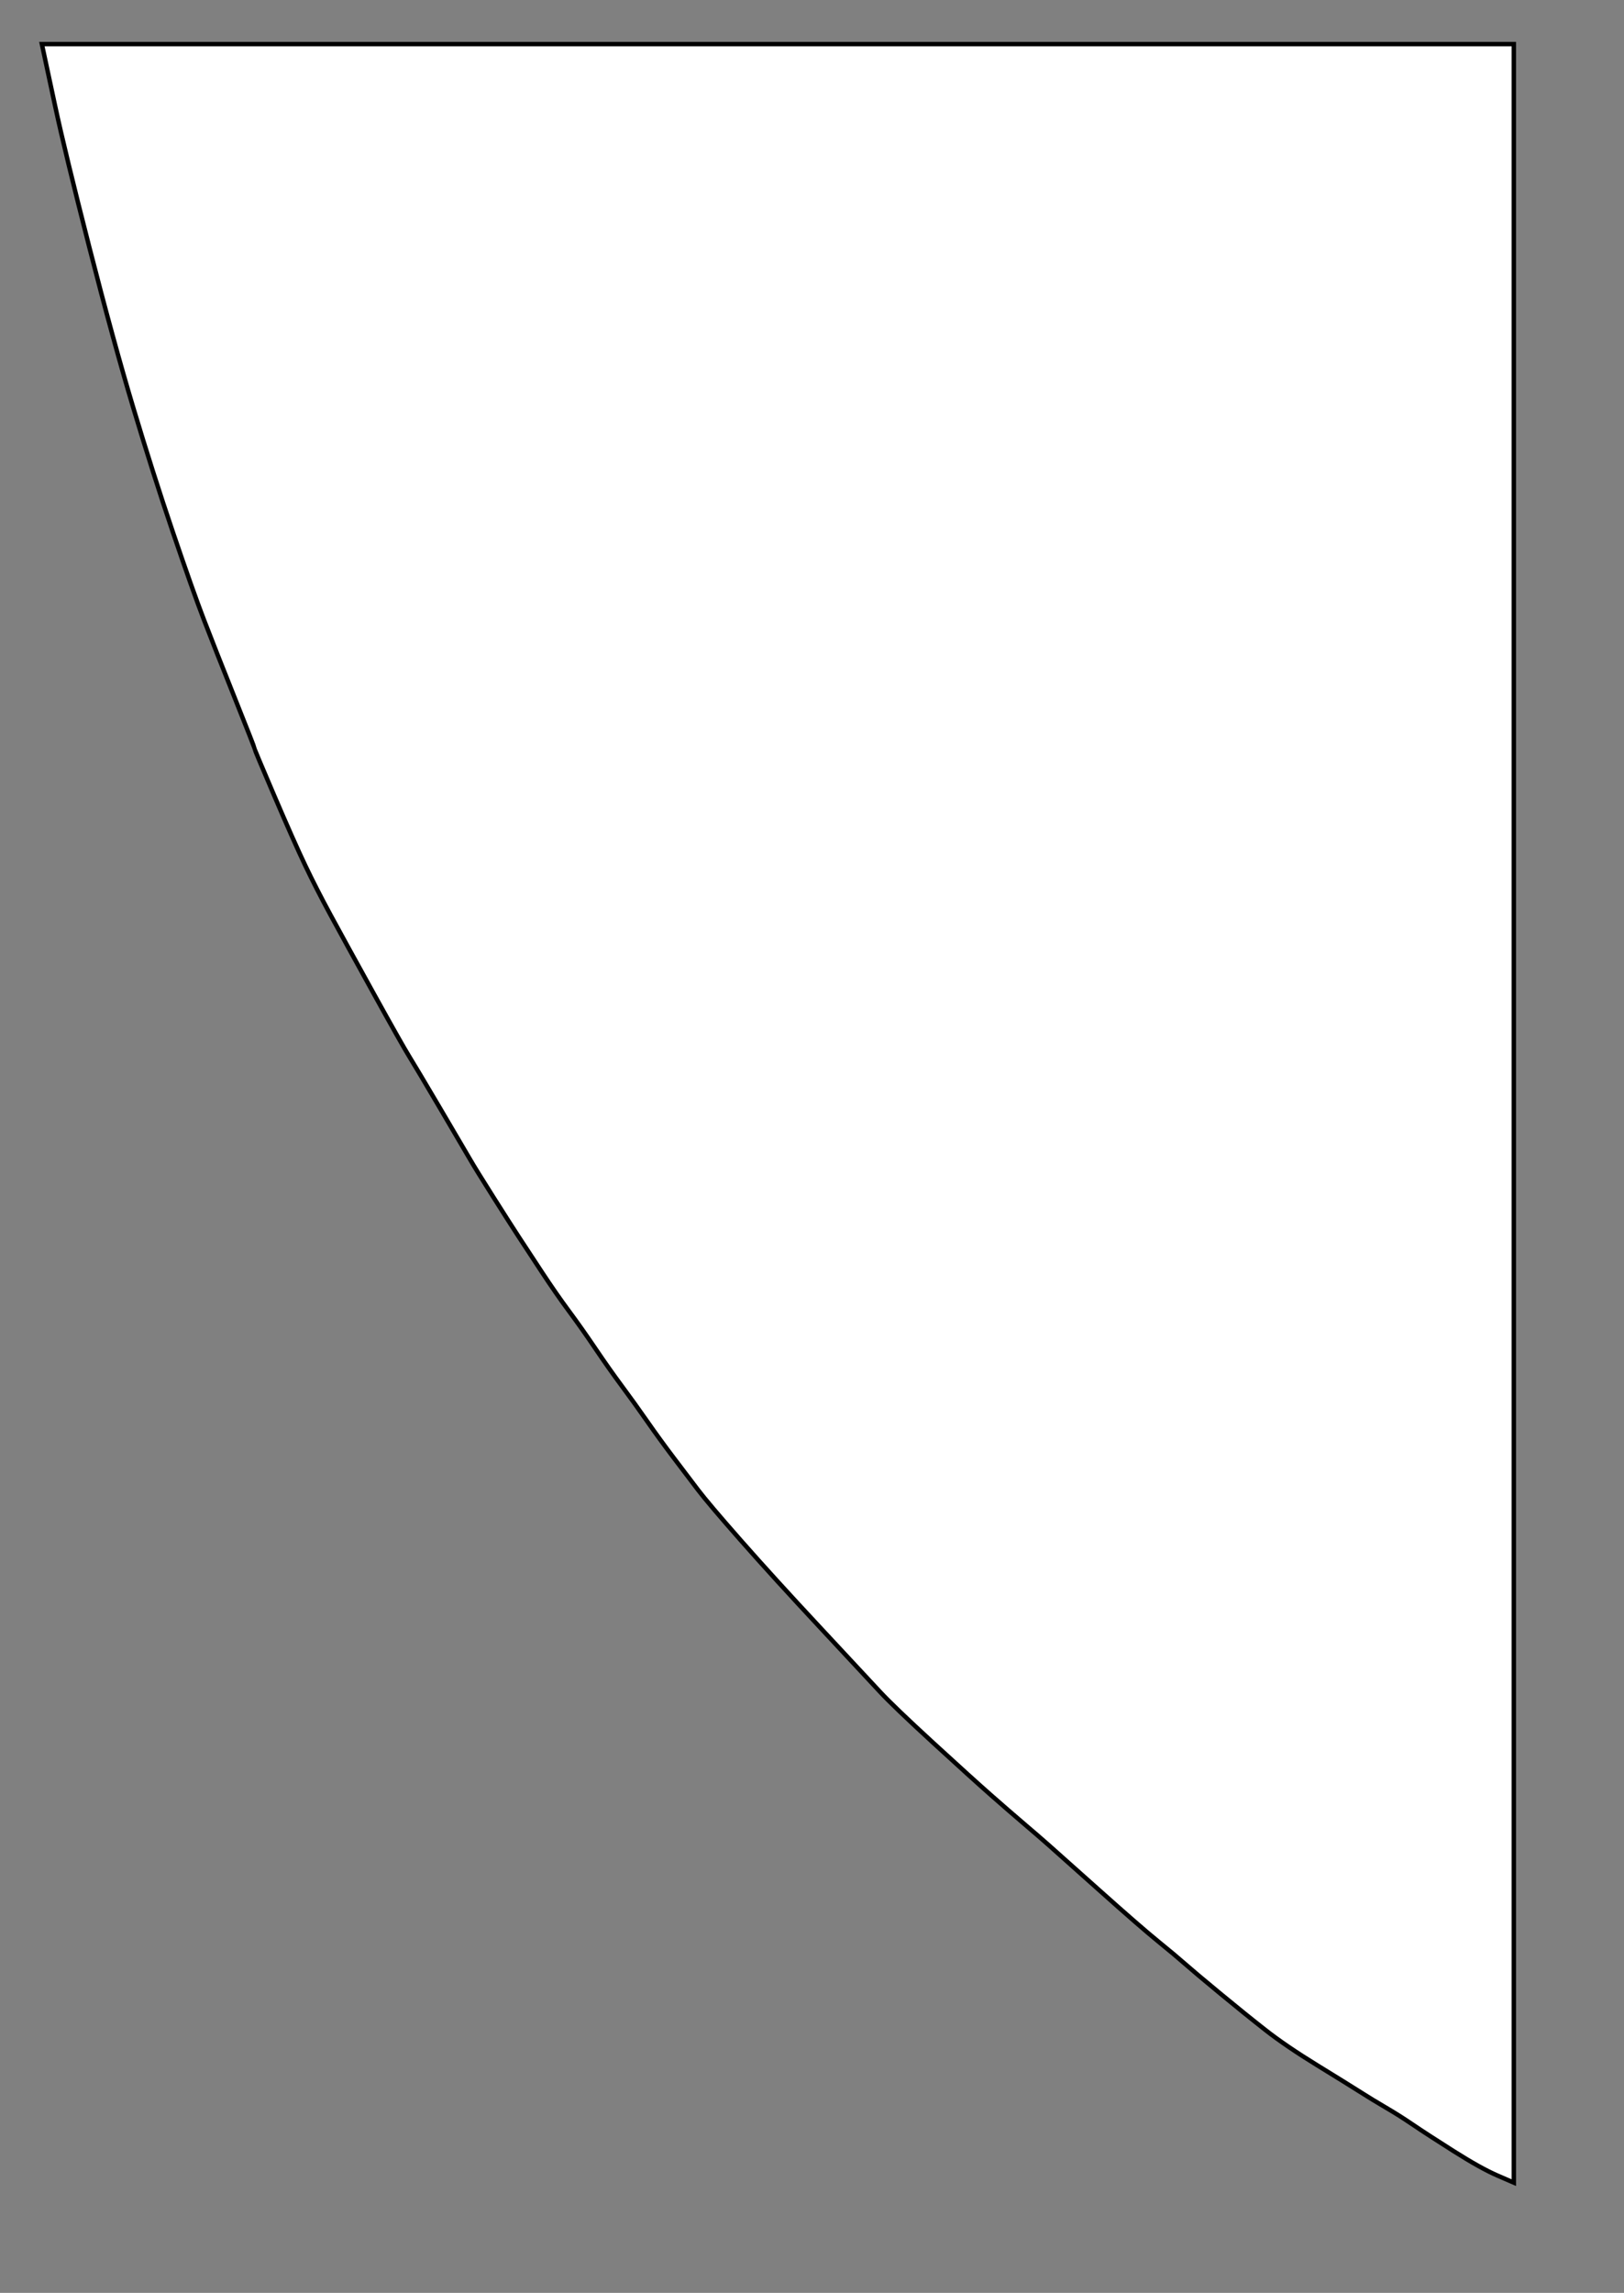 <?xml version='1.0' encoding='UTF-8' standalone='no'?>
<!-- Created with clker.com Crayon tracing tool http://www.clker.com) -->
<svg
   xmlns='http://www.w3.org/2000/svg'
   width='737'
   height='1040'>
<rect width="100%" height="100%" fill="#808080" stroke="none"/>
<path style='opacity:1;fill:#ffffff;fill-rule:evenodd;stroke:#000000;stroke-width:2px;stroke-linecap:butt;stroke-linejoin:miter;stroke-opacity:1'	  d='M 19.75 23.5 L 19 20 L 353 20 L 687 20 L 687 505 L 687 990 L 679.5 986.75 Q 672 983.5  659.75 975.75 Q 647.5 968  641.25 963.75 Q 635 959.5  629 956 Q 623 952.5  617.5 949 Q 612 945.5  597.75 936.75 Q 583.5 928  574.25 920.75 Q 565 913.5  553.5 904 Q 542 894.5  537.75 890.75 Q 533.5 887  525.5 880.5 Q 517.5 874  498.75 857.25 Q 480 840.5  475.75 836.75 Q 471.5 833  464.75 827.25 Q 458 821.5  449.75 814.25 Q 441.5 807  423.5 790.5 Q 405.5 774  399.25 767.25 Q 393 760.5  372 738 Q 351 715.5  336.25 698.75 Q 321.5 682  316.75 675.75 Q 312 669.5  305.75 661.25 Q 299.5 653  293.75 644.75 Q 288 636.5  282.25 628.75 Q 276.5 621  270.25 611.75 Q 264 602.5  258.25 594.75 Q 252.5 587  245.75 576.75 Q 239 566.5  235.25 560.75 Q 231.5 555  223.75 542.75 Q 216 530.5  213.25 525.75 Q 210.5 521  199.75 502.75 Q 189 484.5  185.75 479.25 Q 182.5 474  169.5 450.5 Q 156.5 427  150 415 Q 143.5 403  138.5 392.5 Q 133.5 382  124.5 361 Q 115.5 340  115.5 339.5 Q 115.5 339  106.5 316.5 Q 97.5 294  92.5 281 Q 87.5 268  78.5 241.5 Q 69.5 215  60.5 185 Q 51.5 155  40.5 112 Q 29.5 69  25 48 Q 20.5 27  19.75 23.5  Z 
' id='path2' />

</svg>
